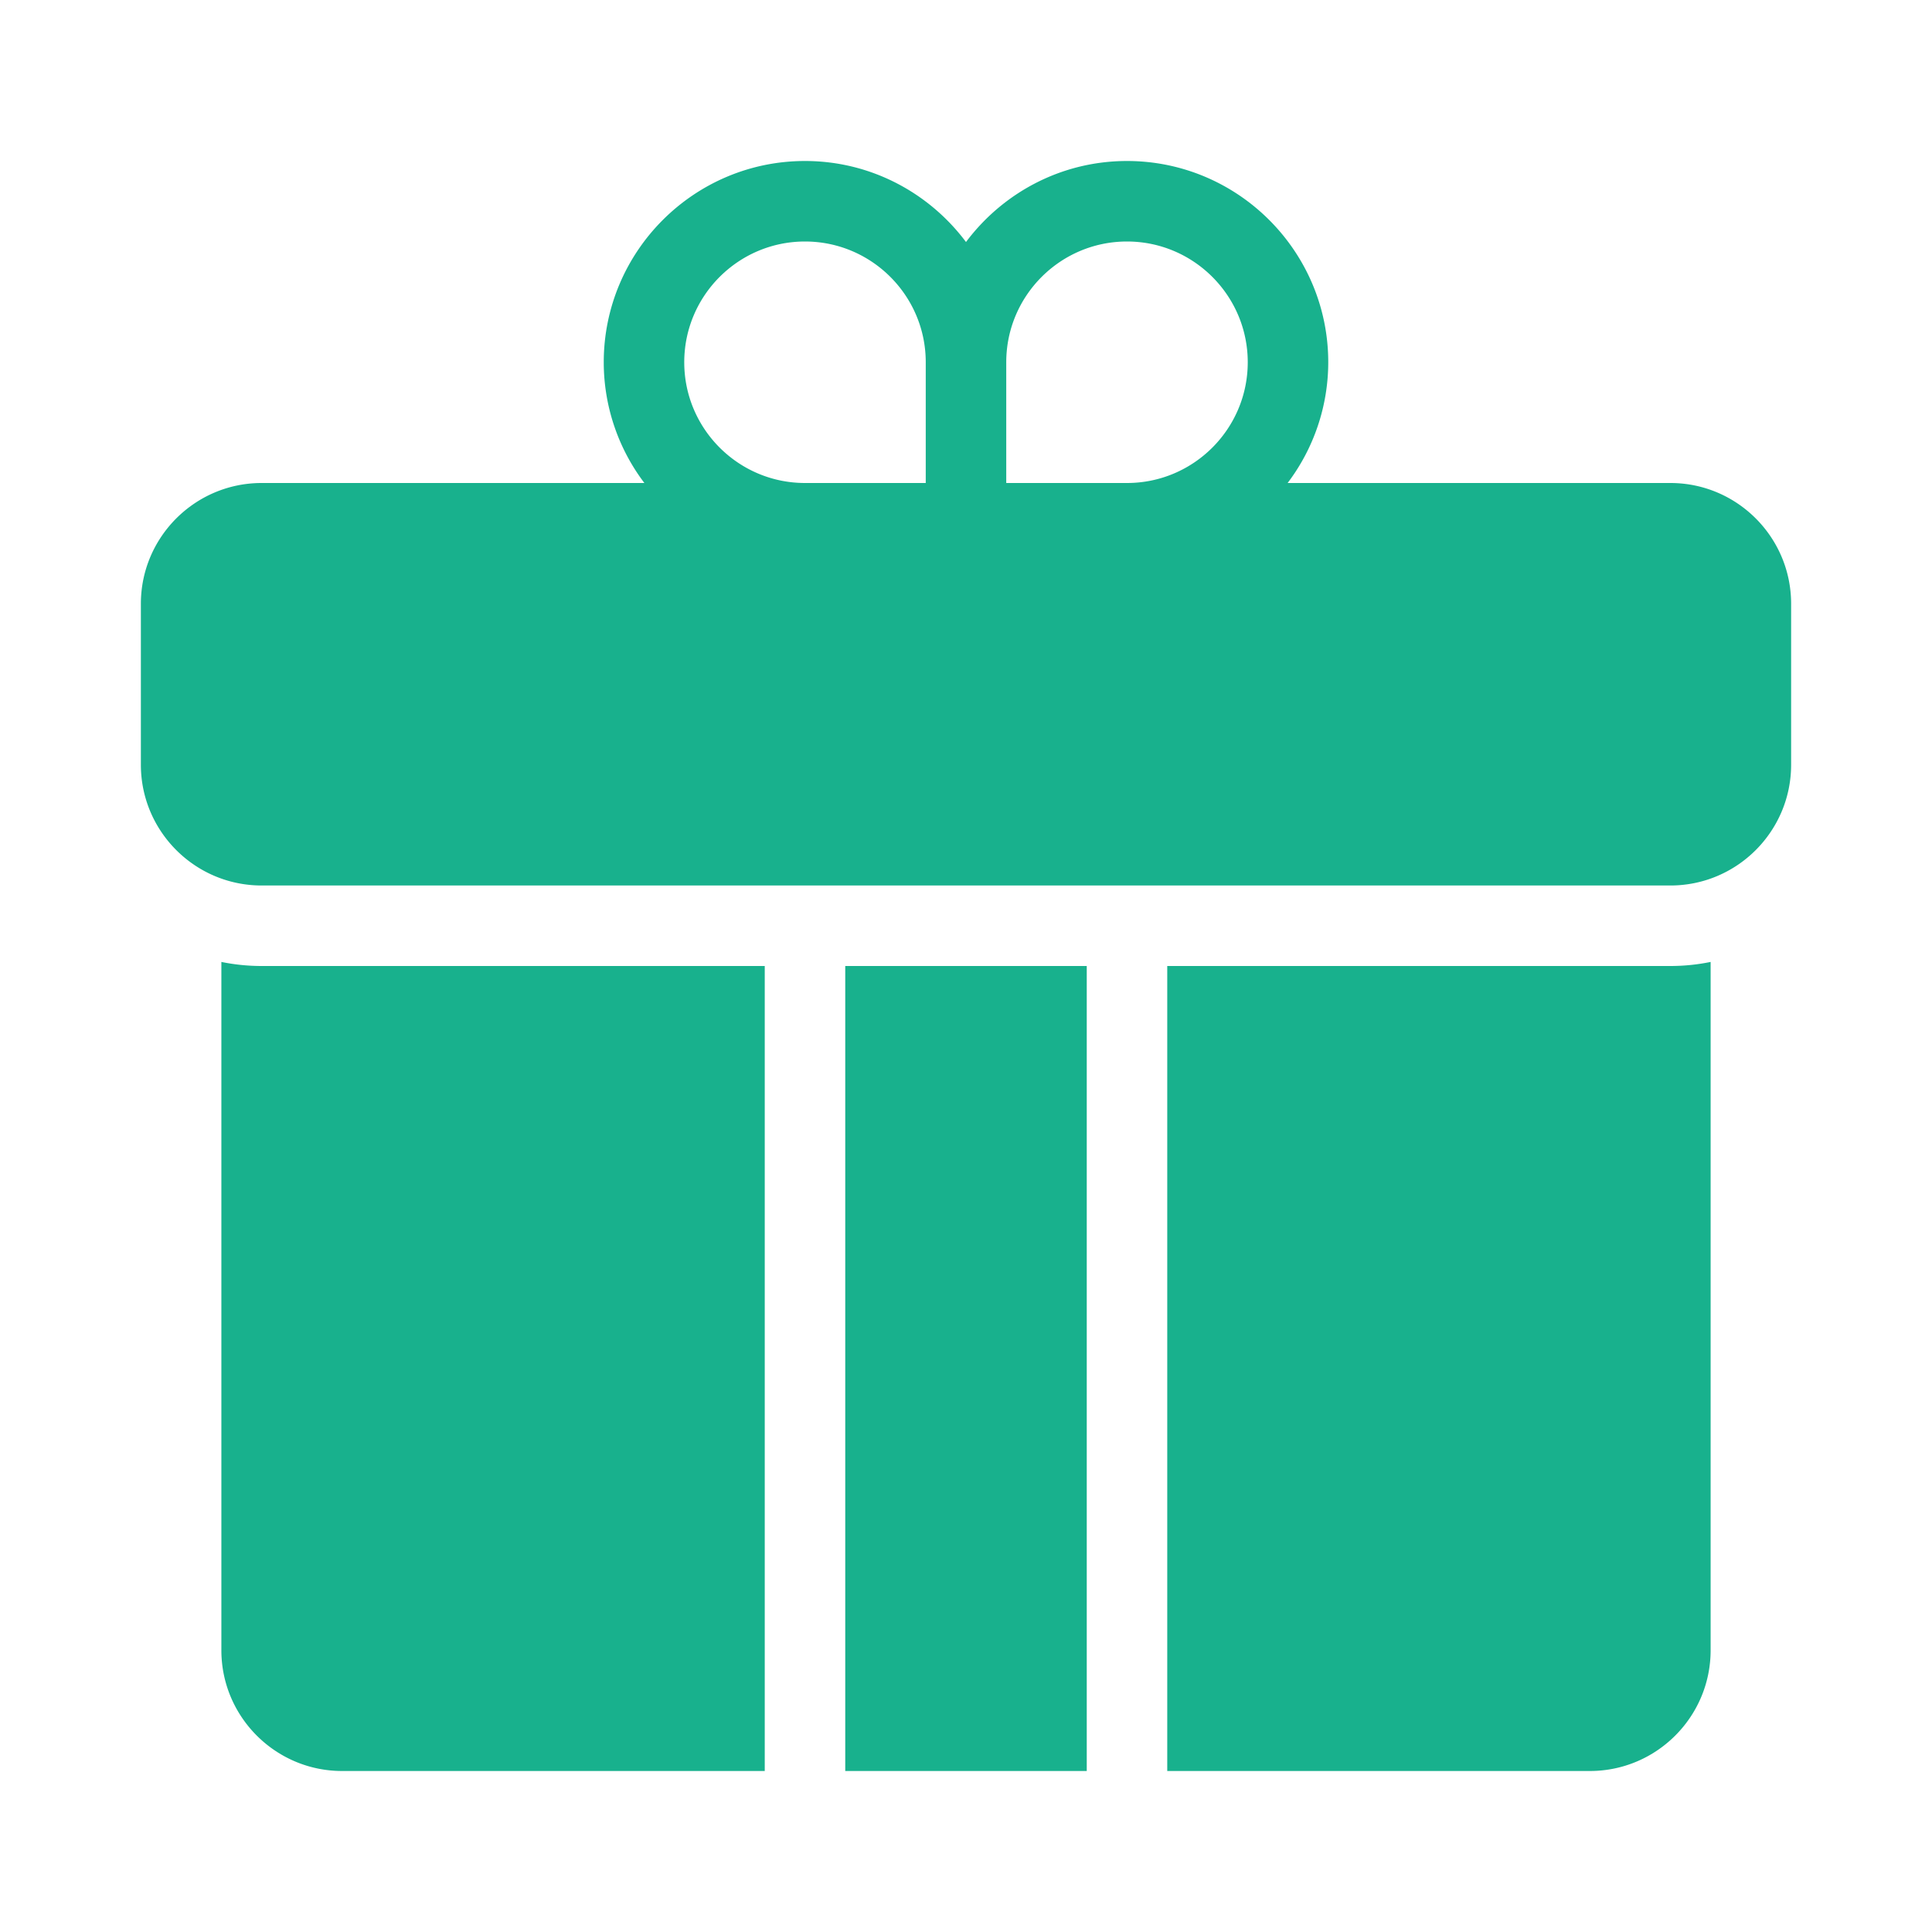 <svg xmlns="http://www.w3.org/2000/svg" width="512" height="512" viewBox="0 0 96 96"><path d="M38 48v40H17c-3.309 0-6-2.691-6-6V47.798A9.983 9.983 0 0013 48zm4 0v40h12V48zm41 0H58v40h21c3.309 0 6-2.691 6-6V47.798A9.983 9.983 0 0183 48zm6-18v8c0 3.309-2.691 6-6 6H13c-3.309 0-6-2.691-6-6v-8c0-3.309 2.691-6 6-6h19.019A9.94 9.94 0 0130 18c0-5.514 4.486-10 10-10 3.273 0 6.175 1.588 8 4.026C49.826 9.588 52.727 8 56 8c5.514 0 10 4.486 10 10a9.94 9.94 0 01-2.019 6H83c3.309 0 6 2.691 6 6zM50 18v6h6c3.309 0 6-2.691 6-6s-2.691-6-6-6-6 2.691-6 6zm-10 6h6v-6c0-3.309-2.691-6-6-6s-6 2.691-6 6 2.691 6 6 6z" fill="#18b18d" data-original="#000000"/></svg>